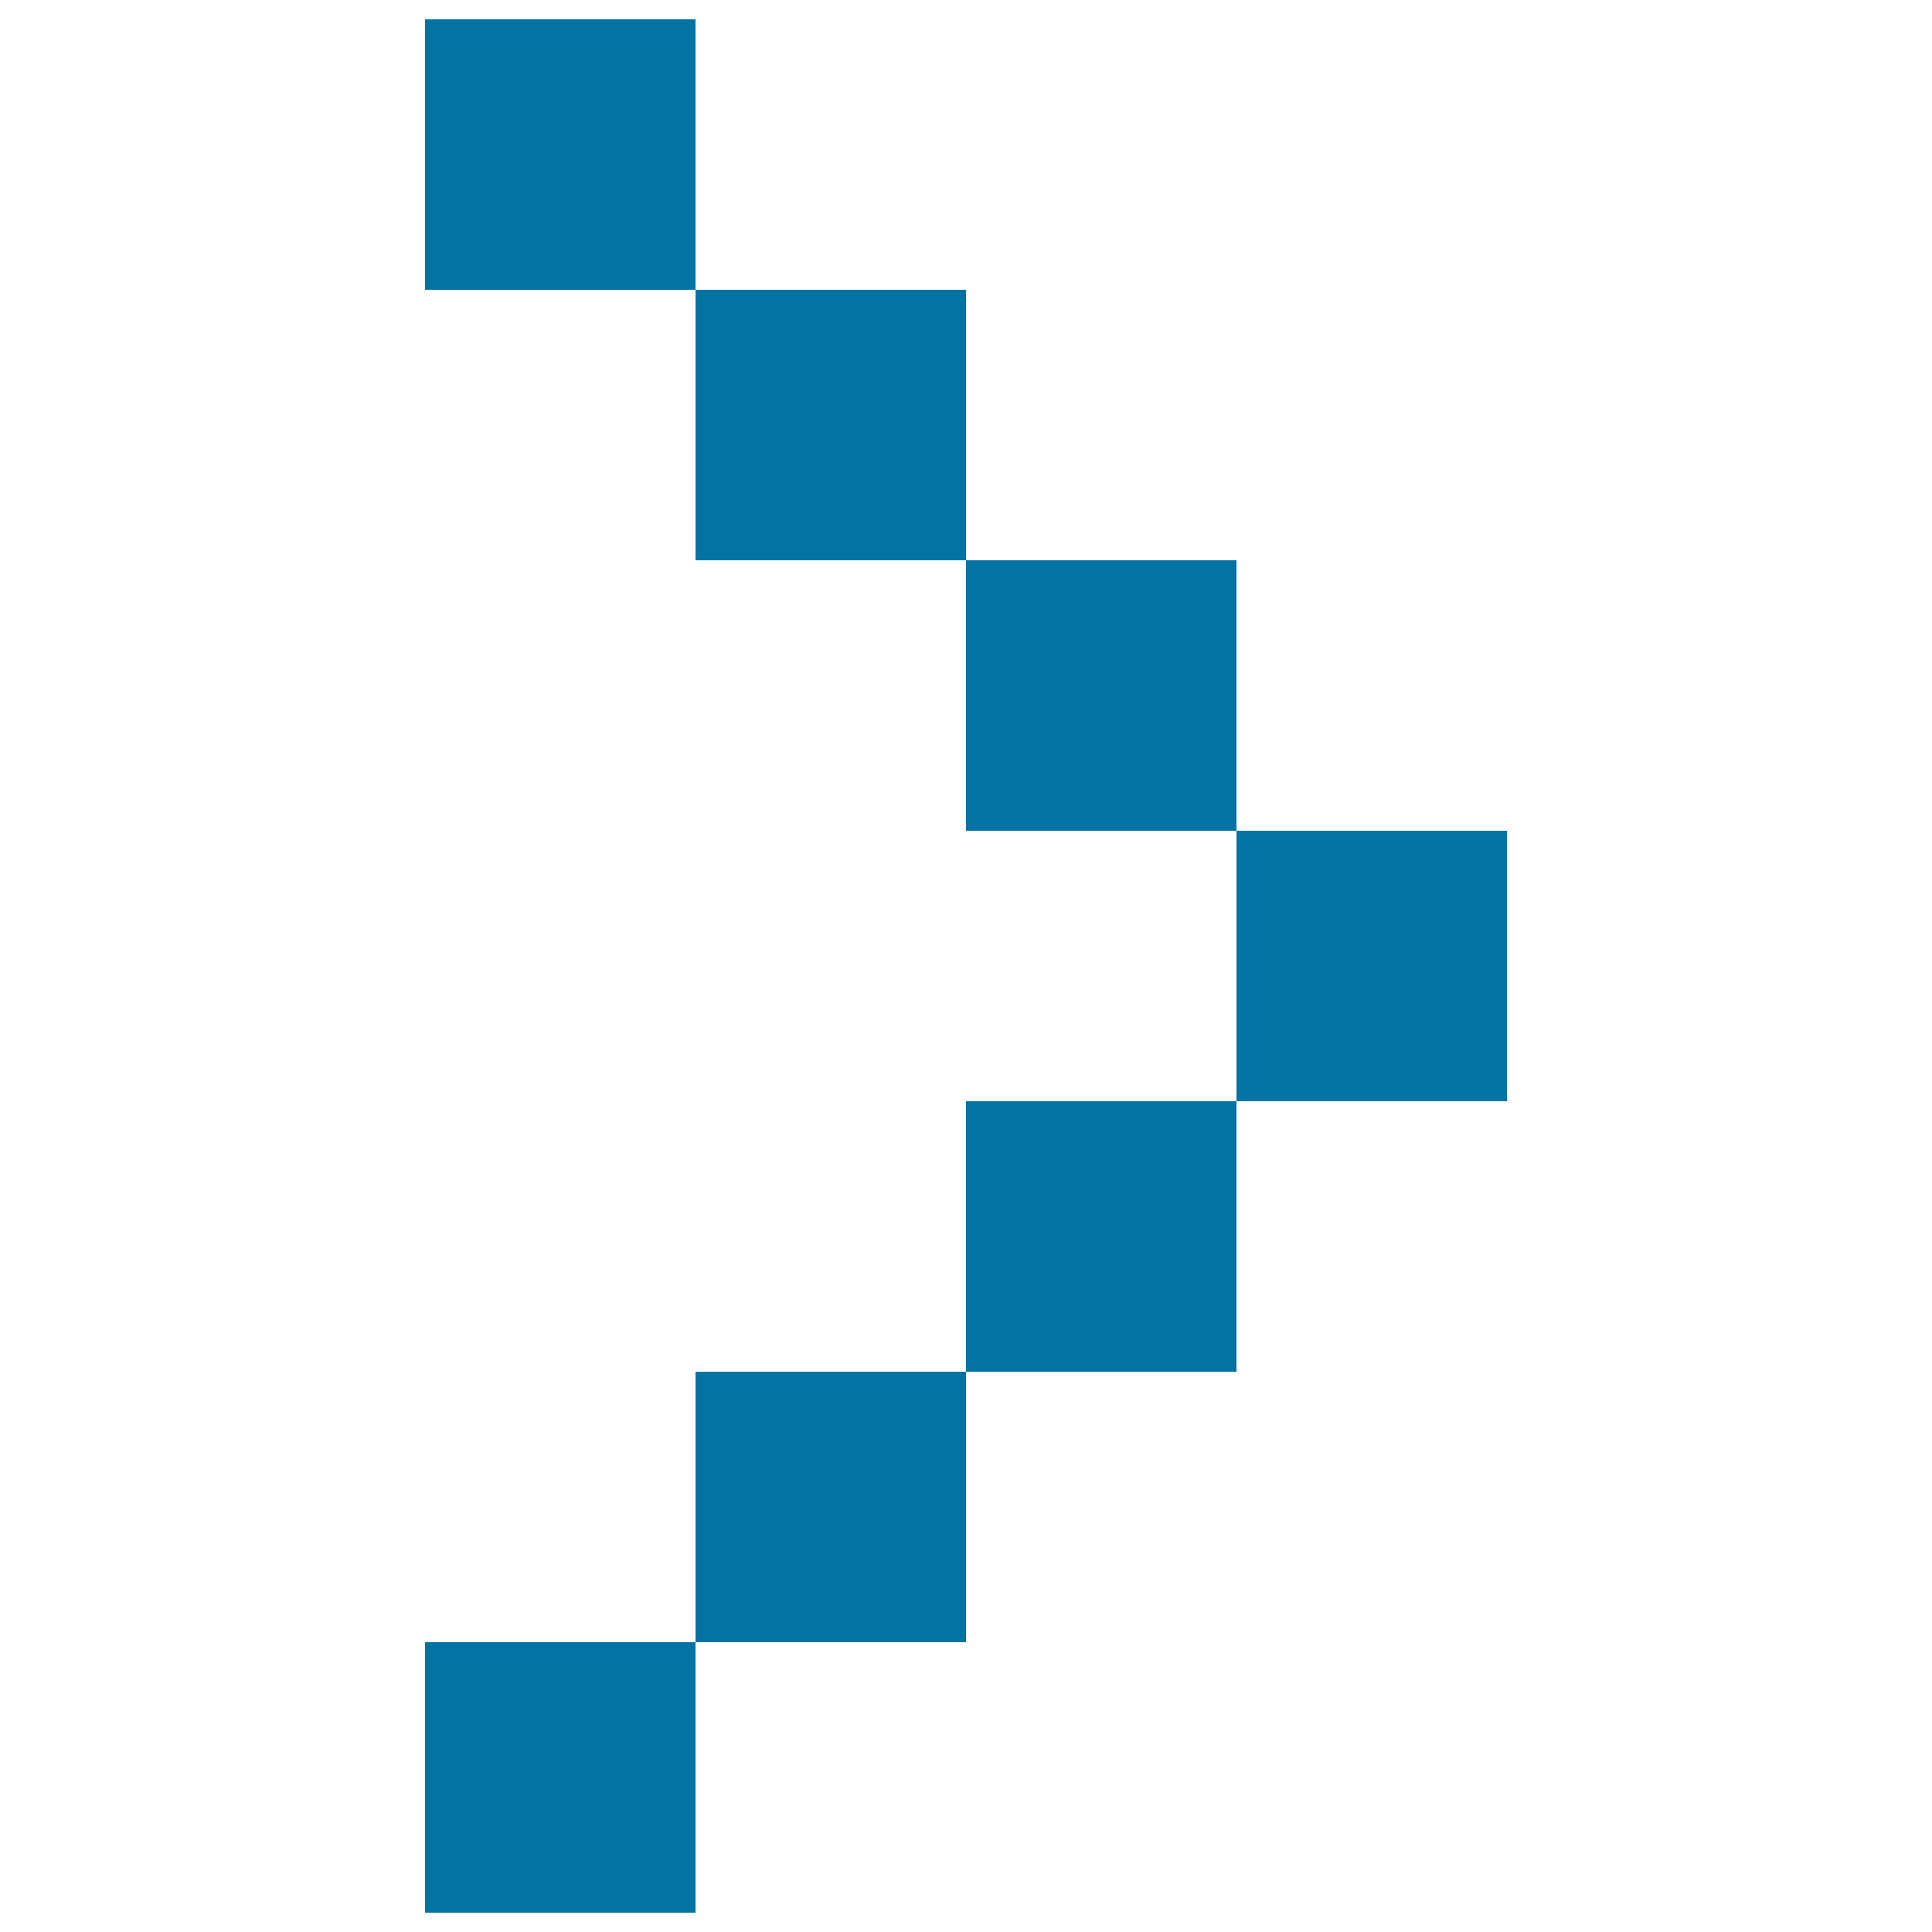 <svg xmlns="http://www.w3.org/2000/svg" viewBox="0 0 1000 1000" style="fill:#0273a2">
<title>Right Fine Arrow SVG icon</title>
<path d="M780,430v140H640V430H780z"/><path d="M640,290v140H500V290H640z"/><path d="M500,150v140H360V150H500z"/><path d="M360,10v140H220V10H360z"/><path d="M360,850v140H220V850H360z"/><path d="M640,570v140H500V570H640z"/><path d="M500,710v140H360V710H500z"/>
</svg>